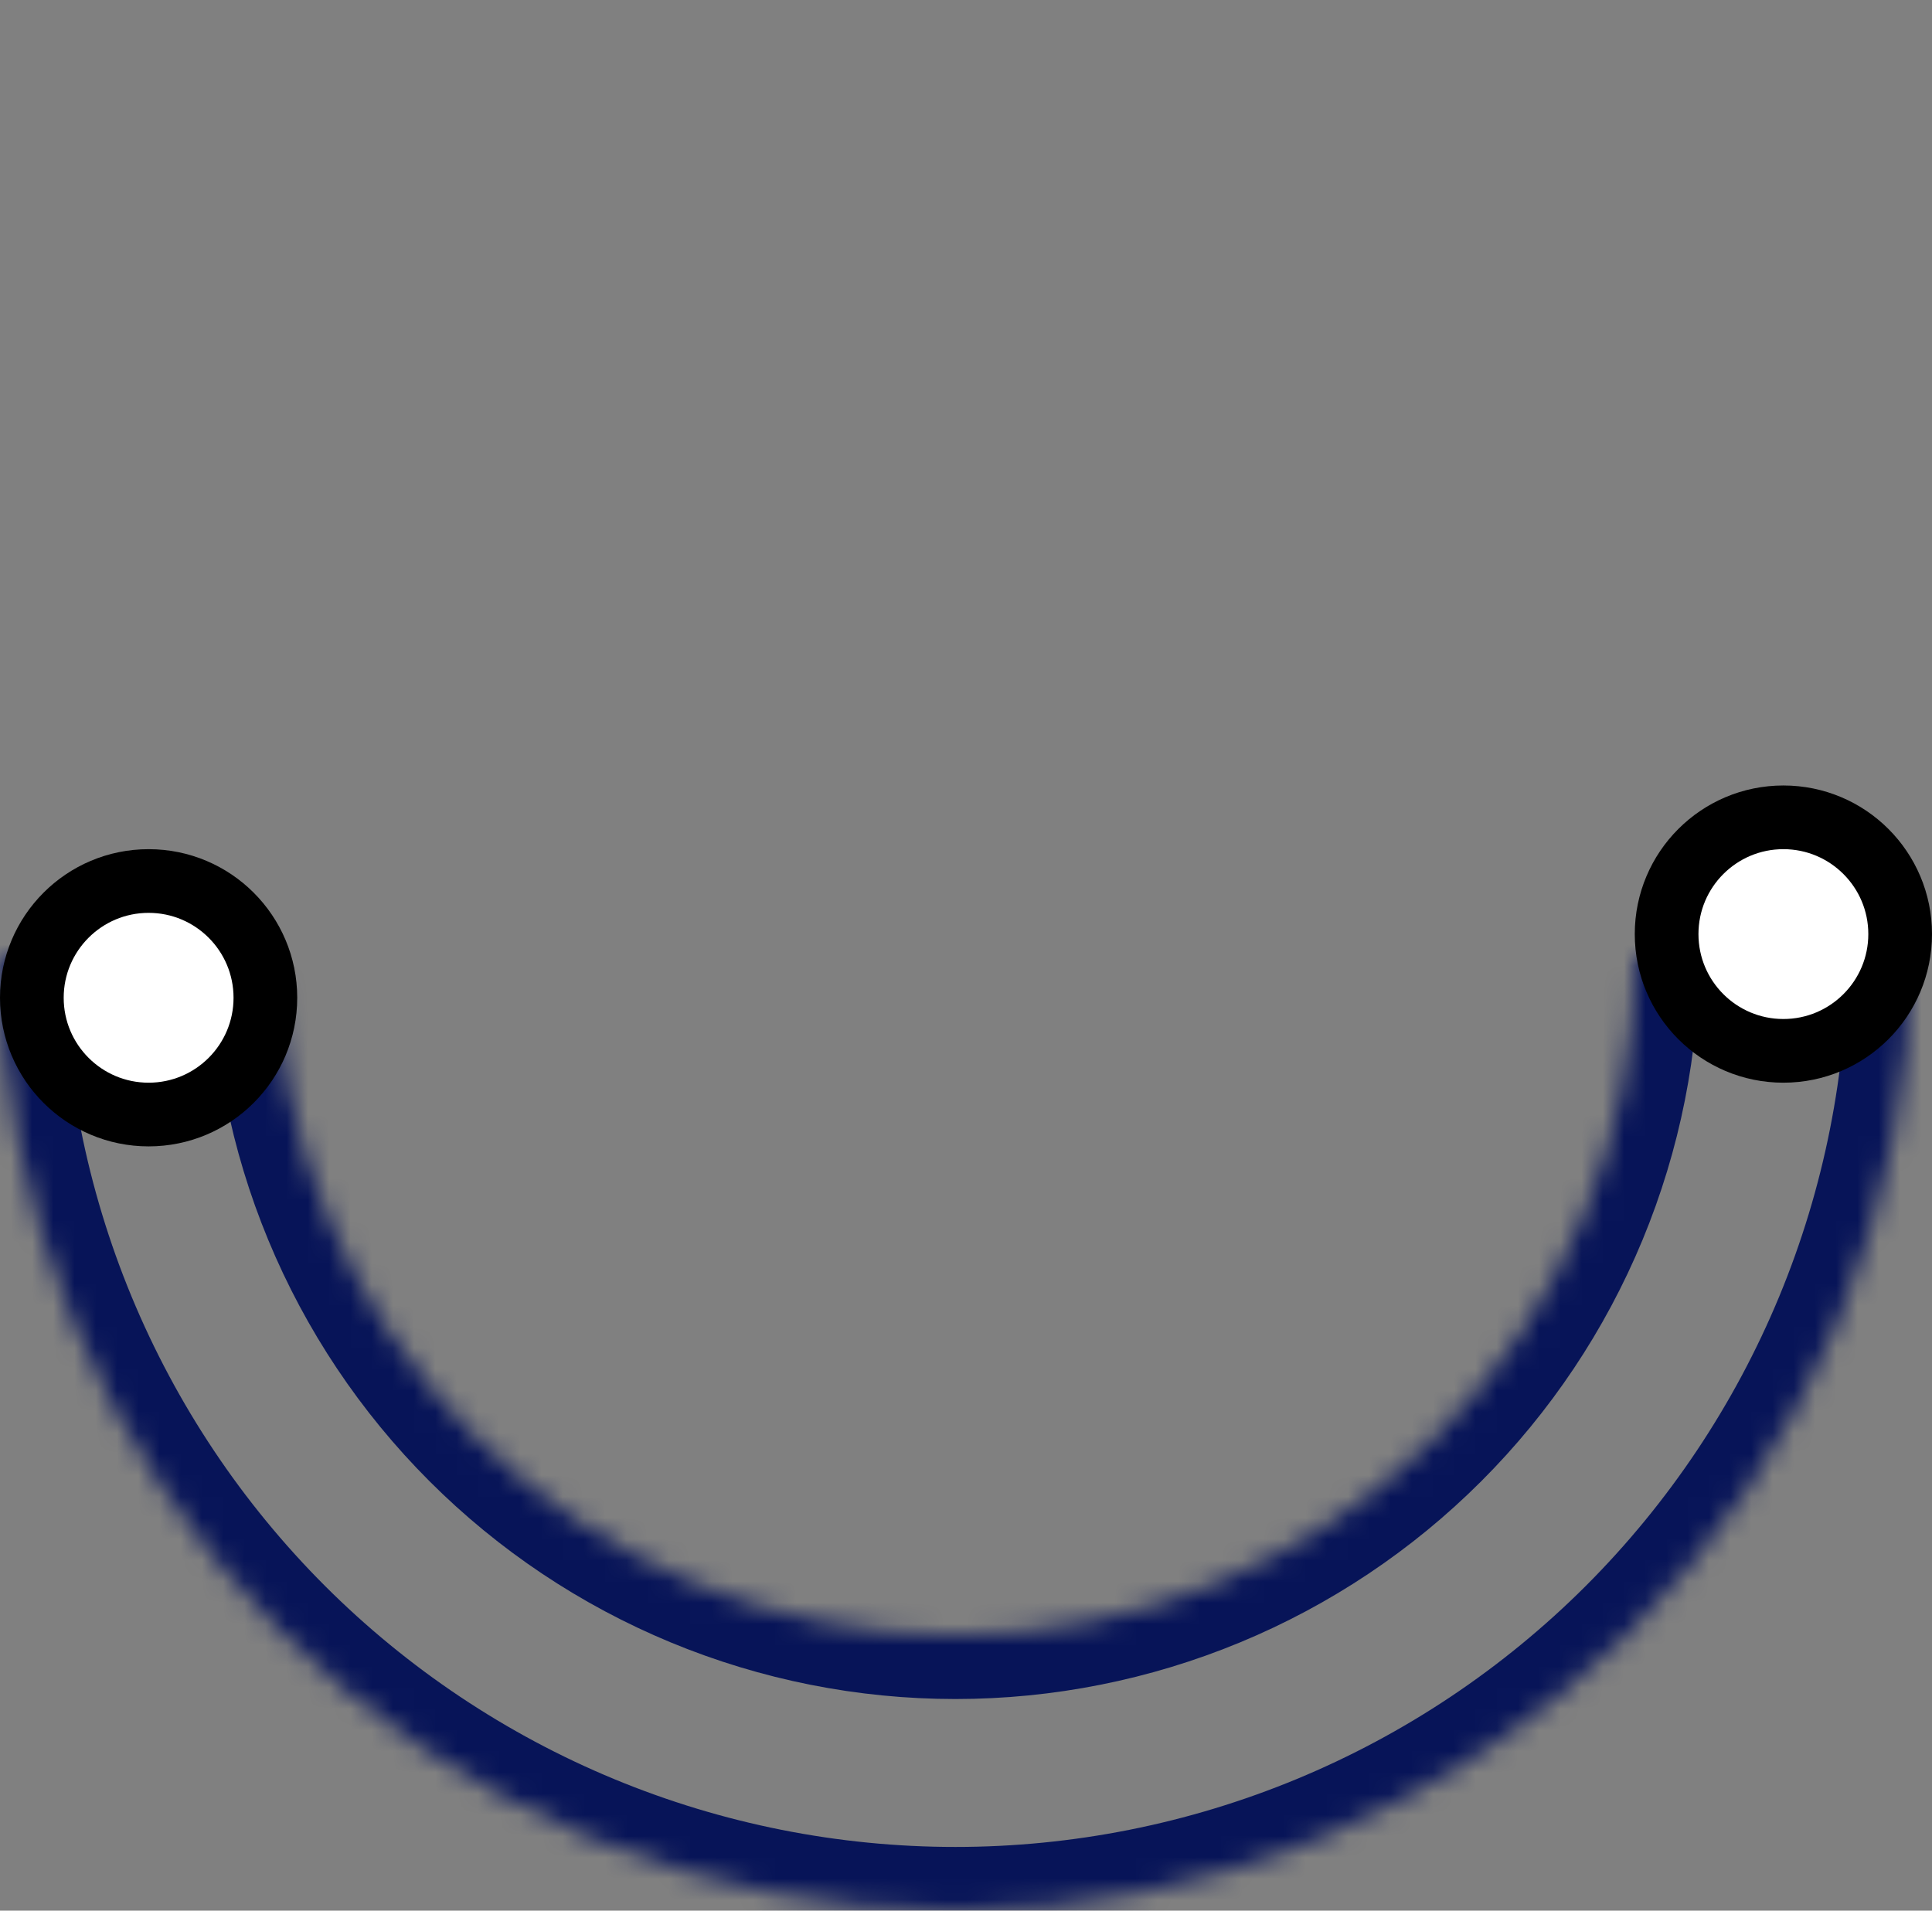 <?xml version="1.0" encoding="UTF-8"?> <svg xmlns="http://www.w3.org/2000/svg" width="91" height="90" viewBox="0 0 91 90" fill="none"><rect x="0" y="0" width="91" height="90" fill="#808080" stroke="none"/> <mask id="path-1-inside-1" fill="white"> <path d="M90 45C90 50.91 88.836 56.761 86.575 62.221C84.313 67.68 80.998 72.641 76.82 76.82C72.641 80.998 67.68 84.313 62.221 86.575C56.761 88.836 50.91 90 45 90C39.09 90 33.239 88.836 27.779 86.575C22.32 84.313 17.359 80.998 13.18 76.82C9.002 72.641 5.687 67.68 3.425 62.221C1.164 56.761 -5.16623e-07 50.91 0 45H12.968C12.968 49.207 13.796 53.372 15.406 57.258C17.016 61.145 19.375 64.676 22.35 67.65C25.324 70.625 28.855 72.984 32.742 74.594C36.628 76.204 40.793 77.032 45 77.032C49.207 77.032 53.372 76.204 57.258 74.594C61.145 72.984 64.676 70.625 67.65 67.65C70.625 64.676 72.984 61.145 74.594 57.258C76.204 53.372 77.032 49.207 77.032 45H90Z"></path> </mask> <path d="M90 45C90 50.91 88.836 56.761 86.575 62.221C84.313 67.68 80.998 72.641 76.82 76.82C72.641 80.998 67.68 84.313 62.221 86.575C56.761 88.836 50.91 90 45 90C39.09 90 33.239 88.836 27.779 86.575C22.32 84.313 17.359 80.998 13.18 76.82C9.002 72.641 5.687 67.68 3.425 62.221C1.164 56.761 -5.16623e-07 50.91 0 45H12.968C12.968 49.207 13.796 53.372 15.406 57.258C17.016 61.145 19.375 64.676 22.35 67.65C25.324 70.625 28.855 72.984 32.742 74.594C36.628 76.204 40.793 77.032 45 77.032C49.207 77.032 53.372 76.204 57.258 74.594C61.145 72.984 64.676 70.625 67.65 67.65C70.625 64.676 72.984 61.145 74.594 57.258C76.204 53.372 77.032 49.207 77.032 45H90Z" stroke="#071458" stroke-width="6" mask="url(#path-1-inside-1)"></path> <circle cx="7" cy="47" r="5.5" fill="white" stroke="black" stroke-width="3"></circle> <circle cx="84" cy="44" r="5.5" fill="white" stroke="black" stroke-width="3"></circle> </svg> 